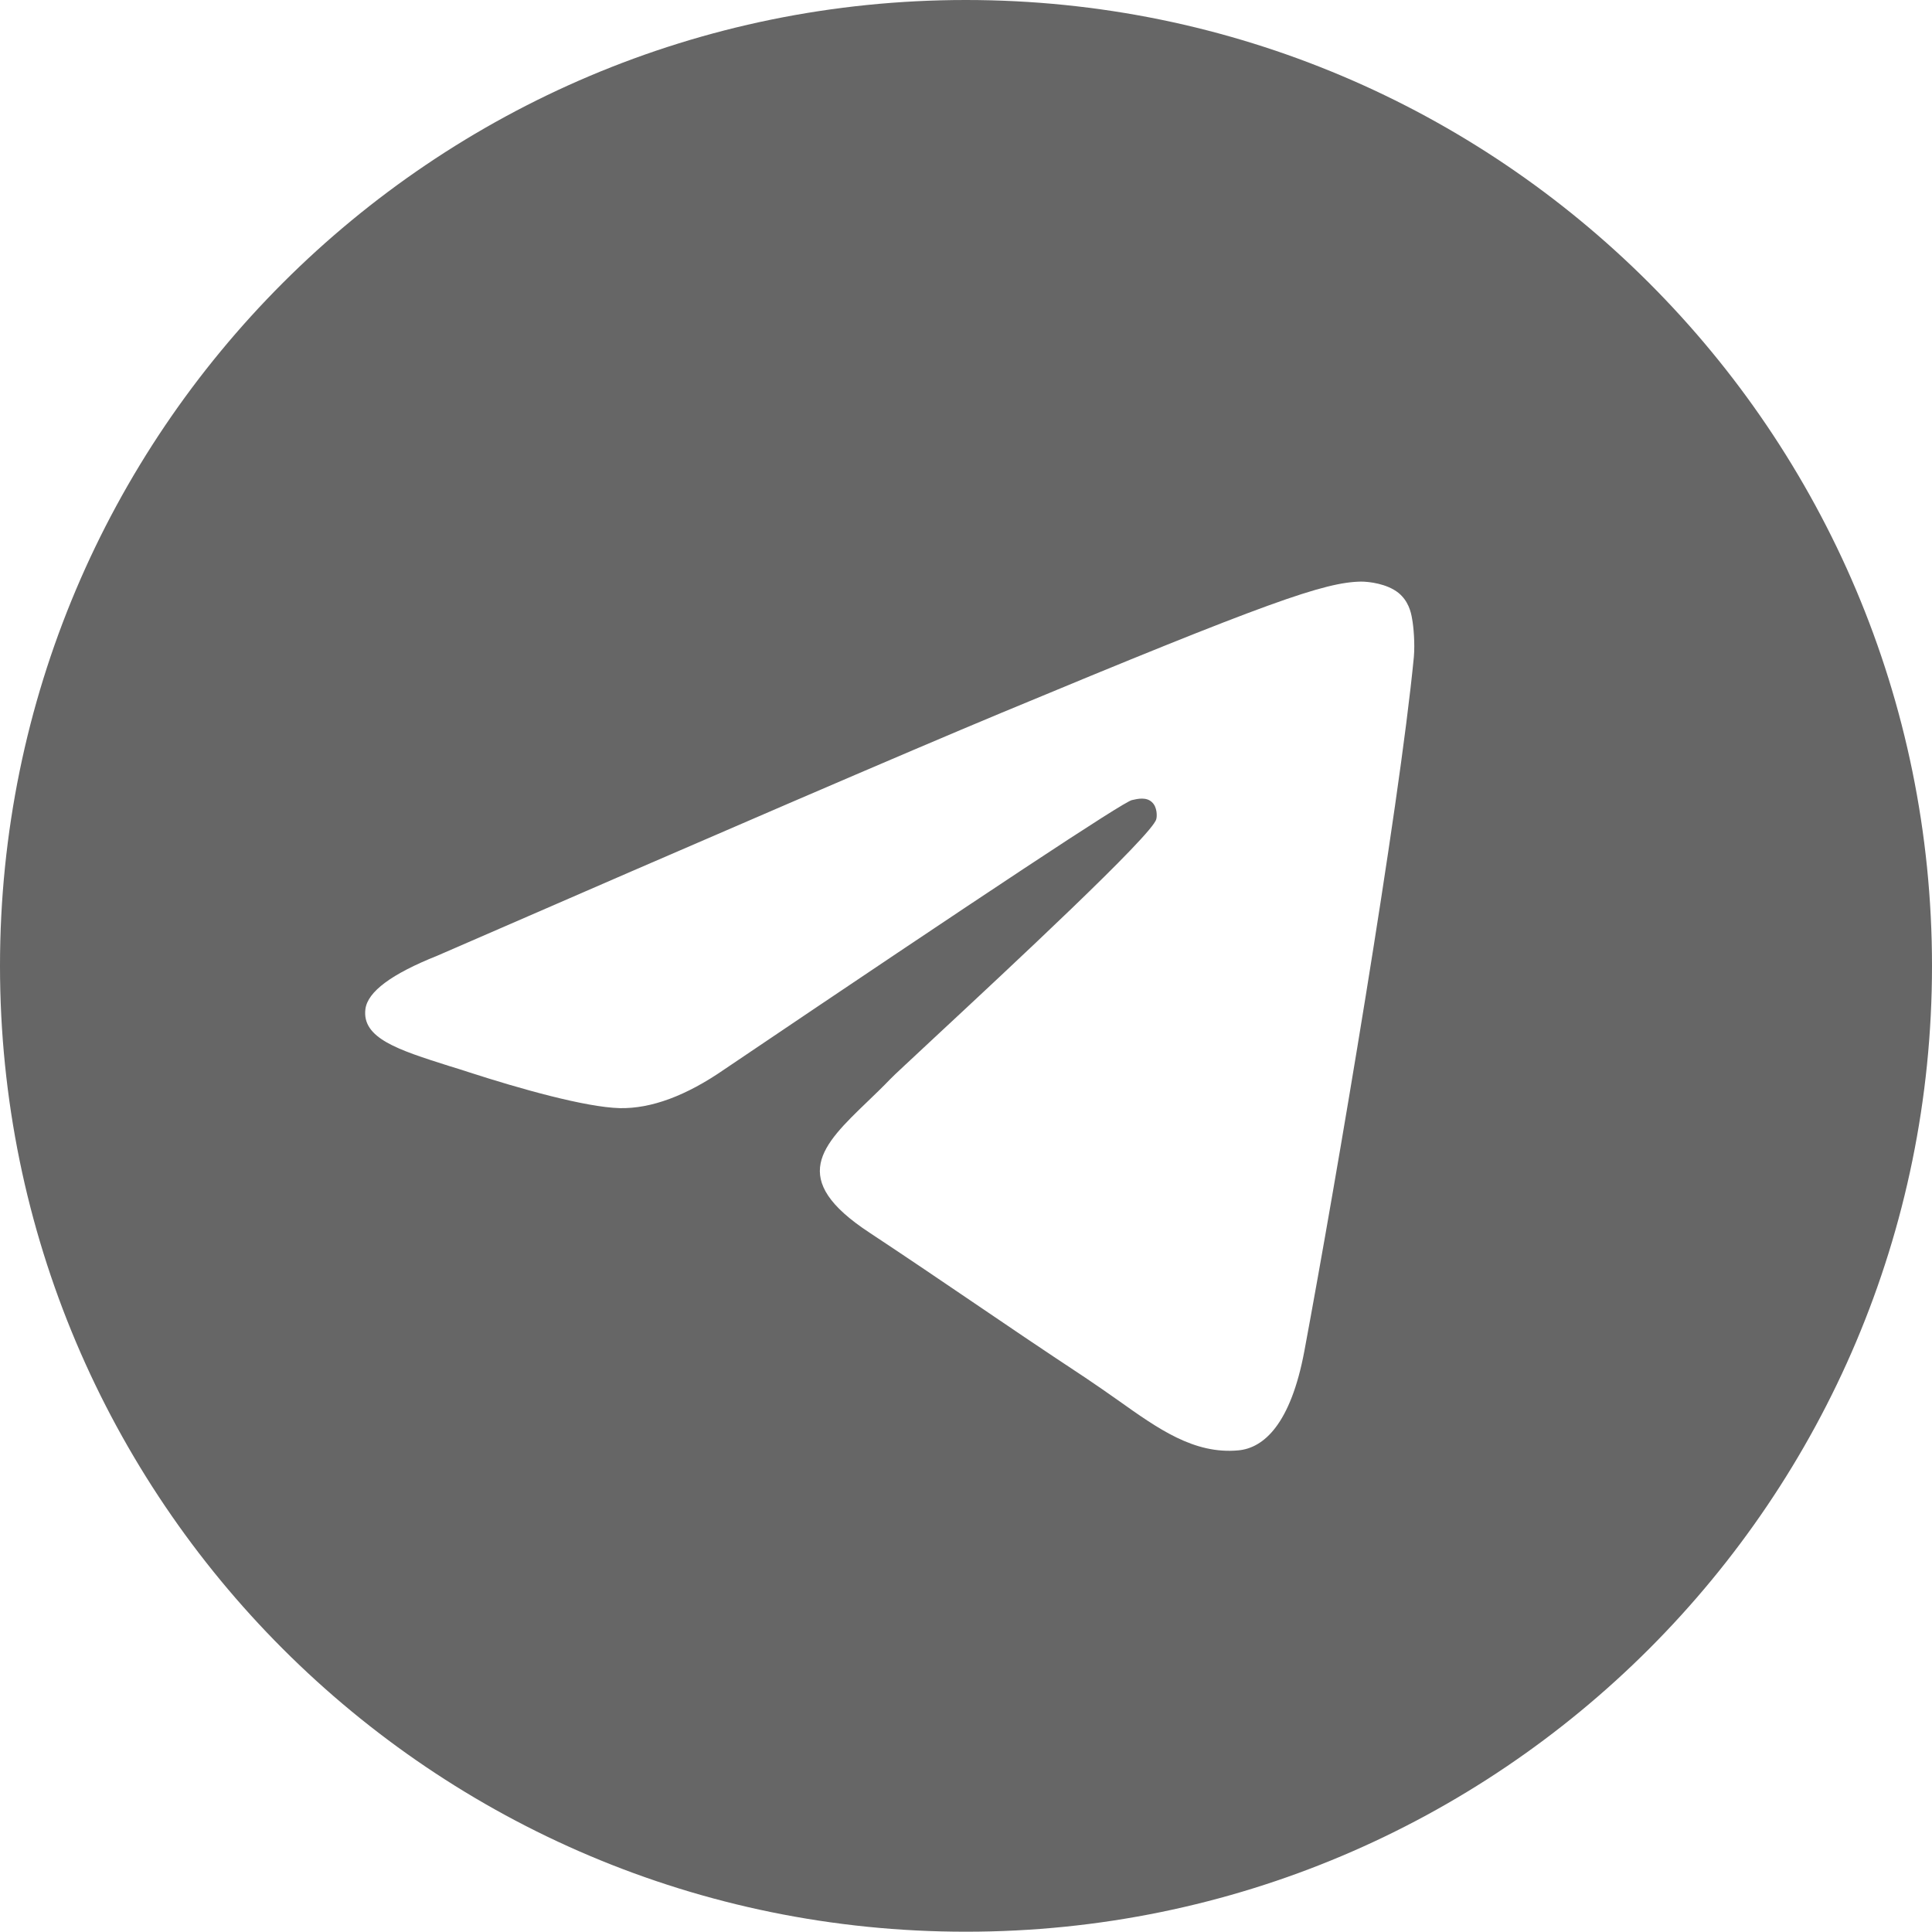 <?xml version="1.0" encoding="utf-8"?>
<svg version="1.1" id="Слой_1" xmlns="http://www.w3.org/2000/svg" xmlns:xlink="http://www.w3.org/1999/xlink" x="0px" y="0px"
	 viewBox="0 0 666.7 666.6" style="enable-background:new 0 0 666.7 666.6;" xml:space="preserve">
<style type="text/css">
	.st0{fill-rule:evenodd;clip-rule:evenodd;fill:#666666;}
</style>
<path class="st0" d="M666.7,333.3c0,184.1-149.2,333.3-333.3,333.3C149.2,666.7,0,517.4,0,333.3C0,149.2,149.2,0,333.3,0
	C517.4,0,666.7,149.2,666.7,333.3z M345.3,246.1c-32.4,13.5-97.2,41.4-194.4,83.7c-15.8,6.3-24,12.4-24.8,18.4
	c-1.3,10.1,11.4,14.1,28.7,19.6c2.4,0.7,4.8,1.5,7.3,2.3c17,5.5,39.9,12,51.8,12.3c10.8,0.2,22.8-4.2,36.1-13.4
	c90.8-61.3,137.7-92.3,140.6-92.9c2.1-0.5,5-1.1,6.9,0.7c1.9,1.7,1.8,5,1.5,5.9c-1.3,5.4-51.1,51.7-76.9,75.7
	c-8,7.5-13.8,12.8-14.9,14c-2.6,2.7-5.3,5.3-7.8,7.7c-15.8,15.2-27.7,26.7,0.7,45.3c13.6,9,24.5,16.4,35.4,23.8
	c11.9,8.1,23.7,16.1,39,26.2c3.9,2.6,7.6,5.2,11.3,7.8c13.8,9.8,26.2,18.7,41.5,17.3c8.9-0.8,18.1-9.2,22.8-34.2
	c11-59,32.7-186.9,37.8-239.6c0.4-4.6-0.1-10.5-0.6-13.1c-0.4-2.6-1.4-6.3-4.7-9c-4-3.2-10.2-3.9-12.9-3.9
	C457.1,200.9,437.8,207.6,345.3,246.1z"/>
</svg>
